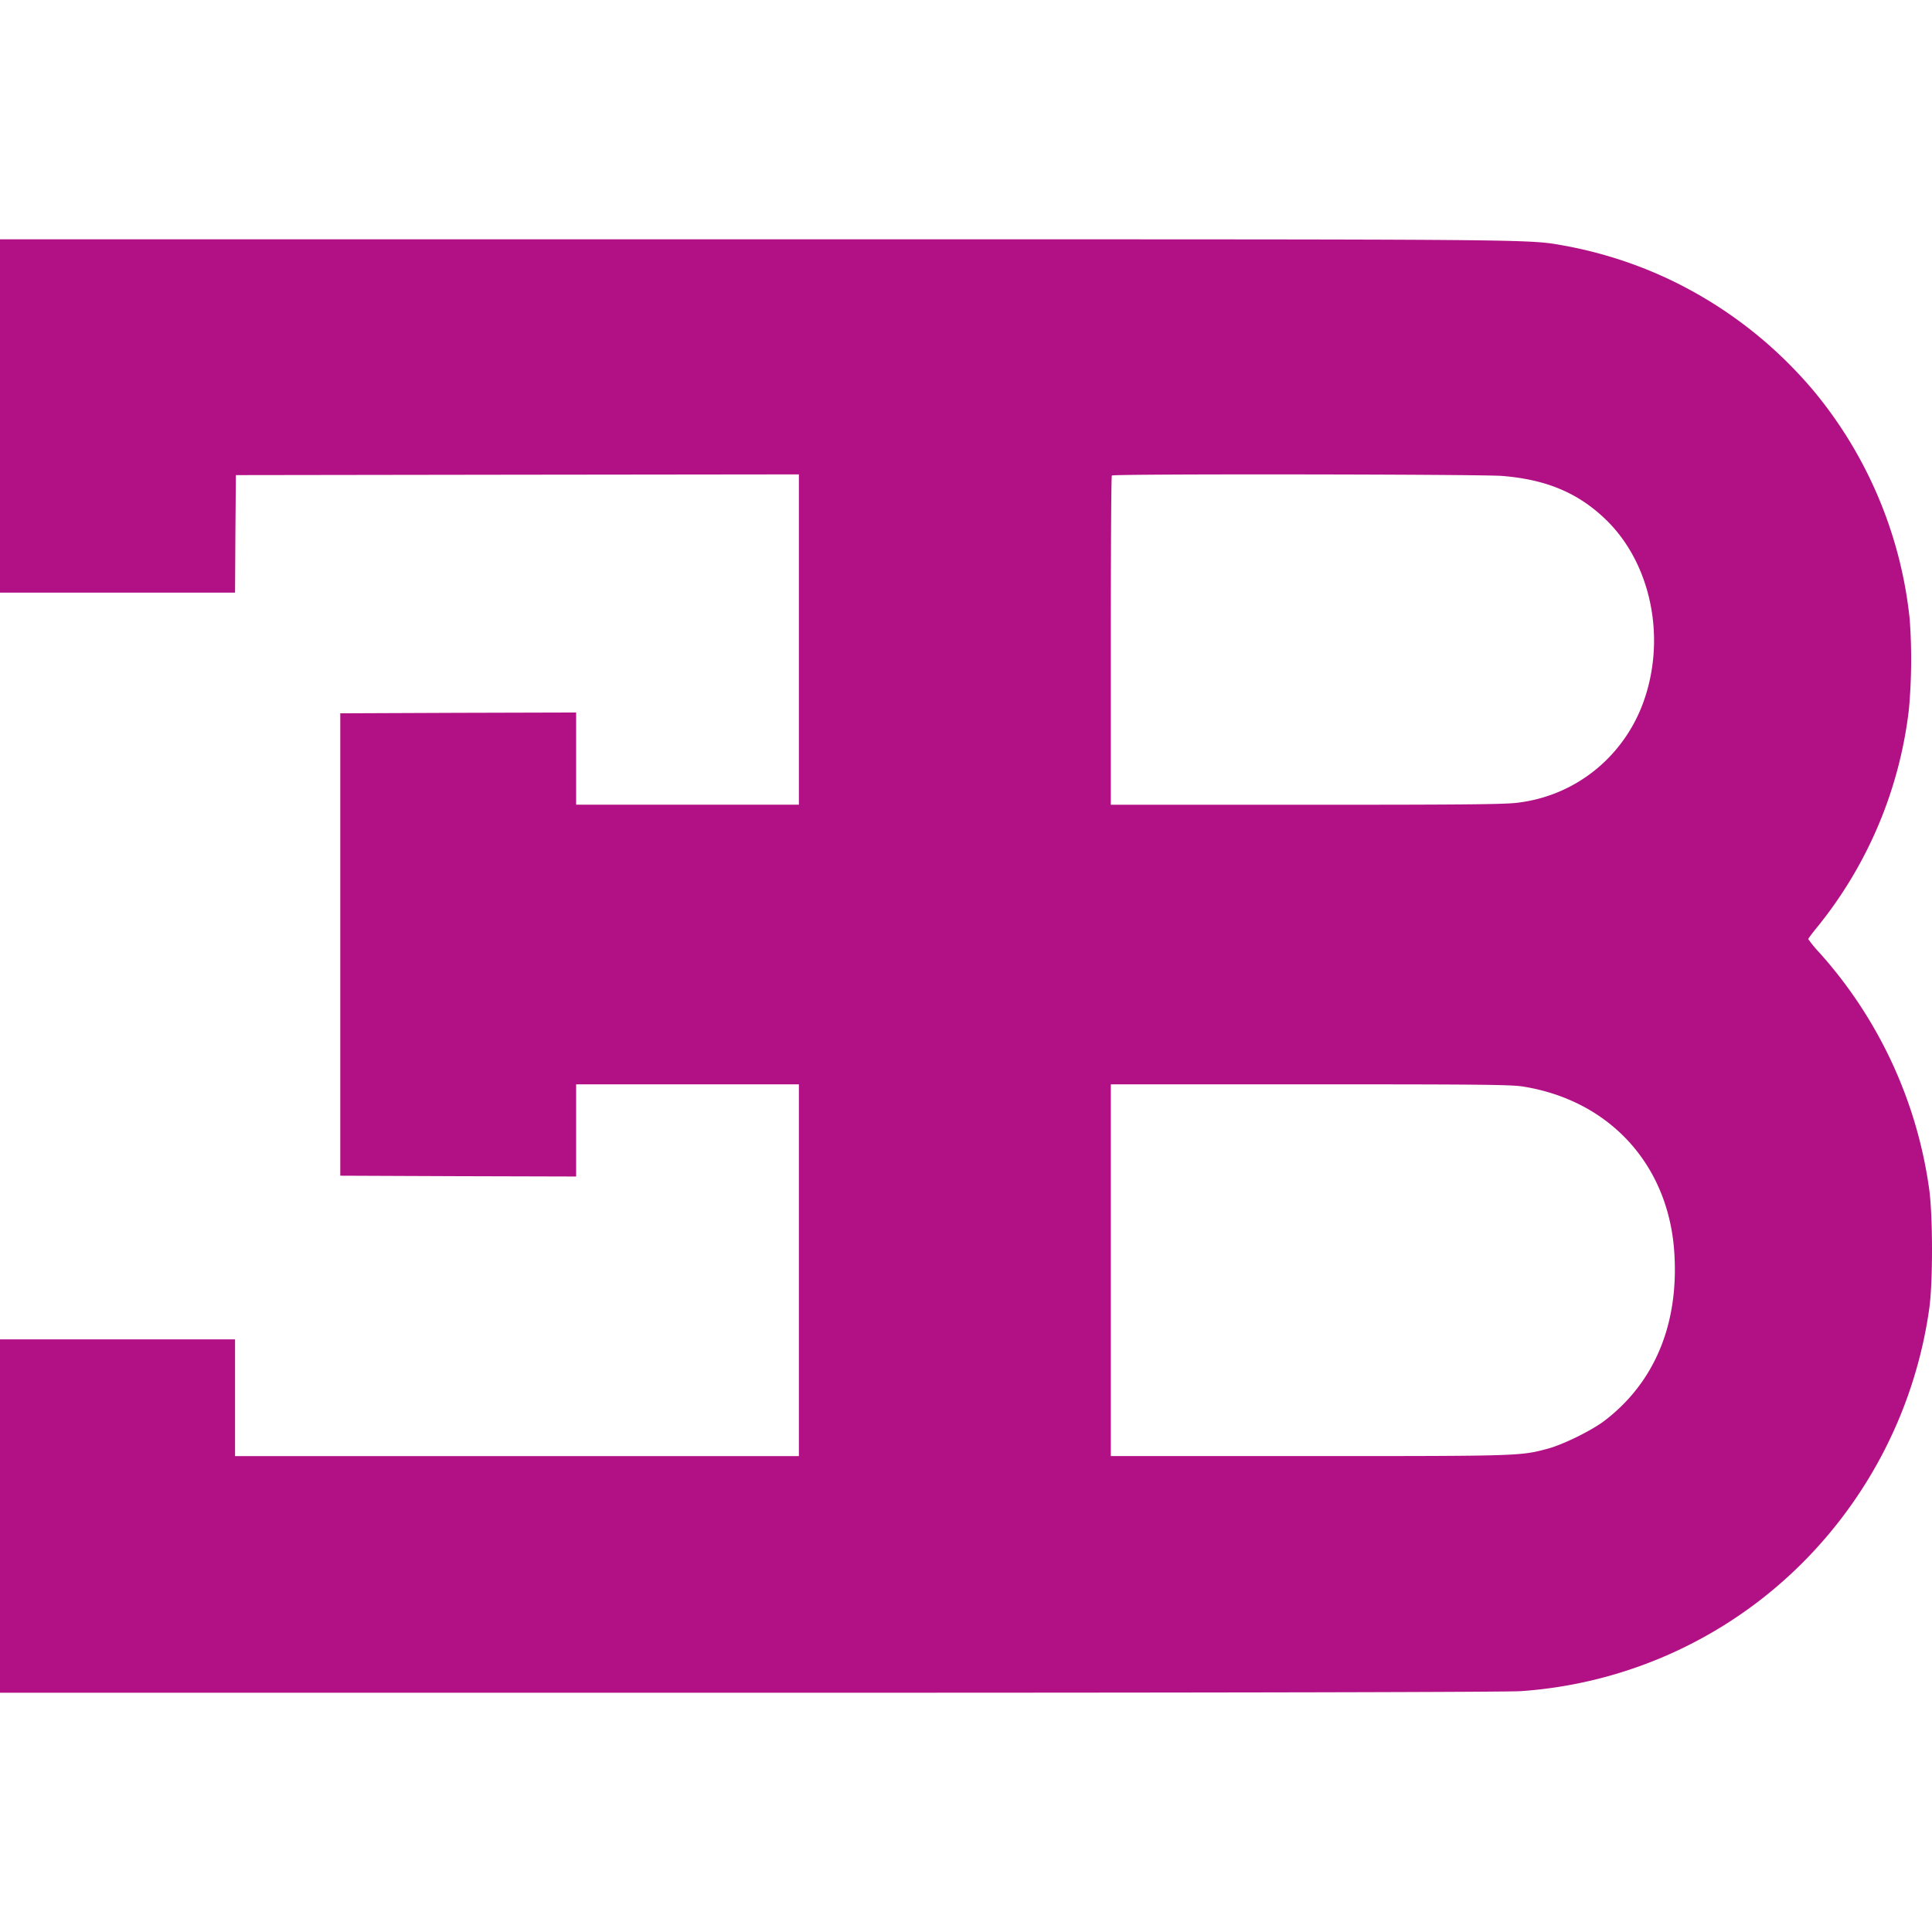 <svg role="img" width="32px" height="32px" viewBox="0 0 24 24" xmlns="http://www.w3.org/2000/svg"><title>Bugatti</title><path fill="#b21185" d="M0 5.168v2.194h2.92l.004-.73.006-.73 3.498-.005 3.496-.004v4.103H7.157V8.851l-1.464.004-1.466.006v5.744l1.466.006 1.464.004V13.47h2.767v4.618H2.92v-1.45H0v4.39h9.31c6.06 0 9.405-.008 9.584-.02a5.482 5.482 0 0 0 3.73-1.842 5.567 5.567 0 0 0 1.341-2.904c.048-.325.046-1.184-.002-1.504a5.537 5.537 0 0 0-1.36-2.922 1.478 1.478 0 0 1-.14-.17c0-.008.054-.08.12-.16a5.255 5.255 0 0 0 1.13-2.693 6.9 6.9 0 0 0 .01-1.122 5.297 5.297 0 0 0-1.172-2.81 5.328 5.328 0 0 0-1.884-1.443 5.297 5.297 0 0 0-1.2-.38c-.515-.09-.038-.085-10.052-.085H0zm18.656.744c.557.044.958.214 1.305.555.536.529.73 1.414.475 2.193a1.933 1.933 0 0 1-.494.794 1.884 1.884 0 0 1-1.055.513c-.147.025-.561.03-2.63.03h-2.458v-2.04c0-1.121.005-2.045.013-2.05.02-.022 4.569-.016 4.844.005zm.267 7.586c1.078.174 1.807.977 1.876 2.065.057.888-.246 1.613-.87 2.088-.159.12-.5.288-.691.342-.35.095-.342.095-2.977.095h-2.462V13.47h2.477c2.082 0 2.502.003 2.647.028Z"/></svg>